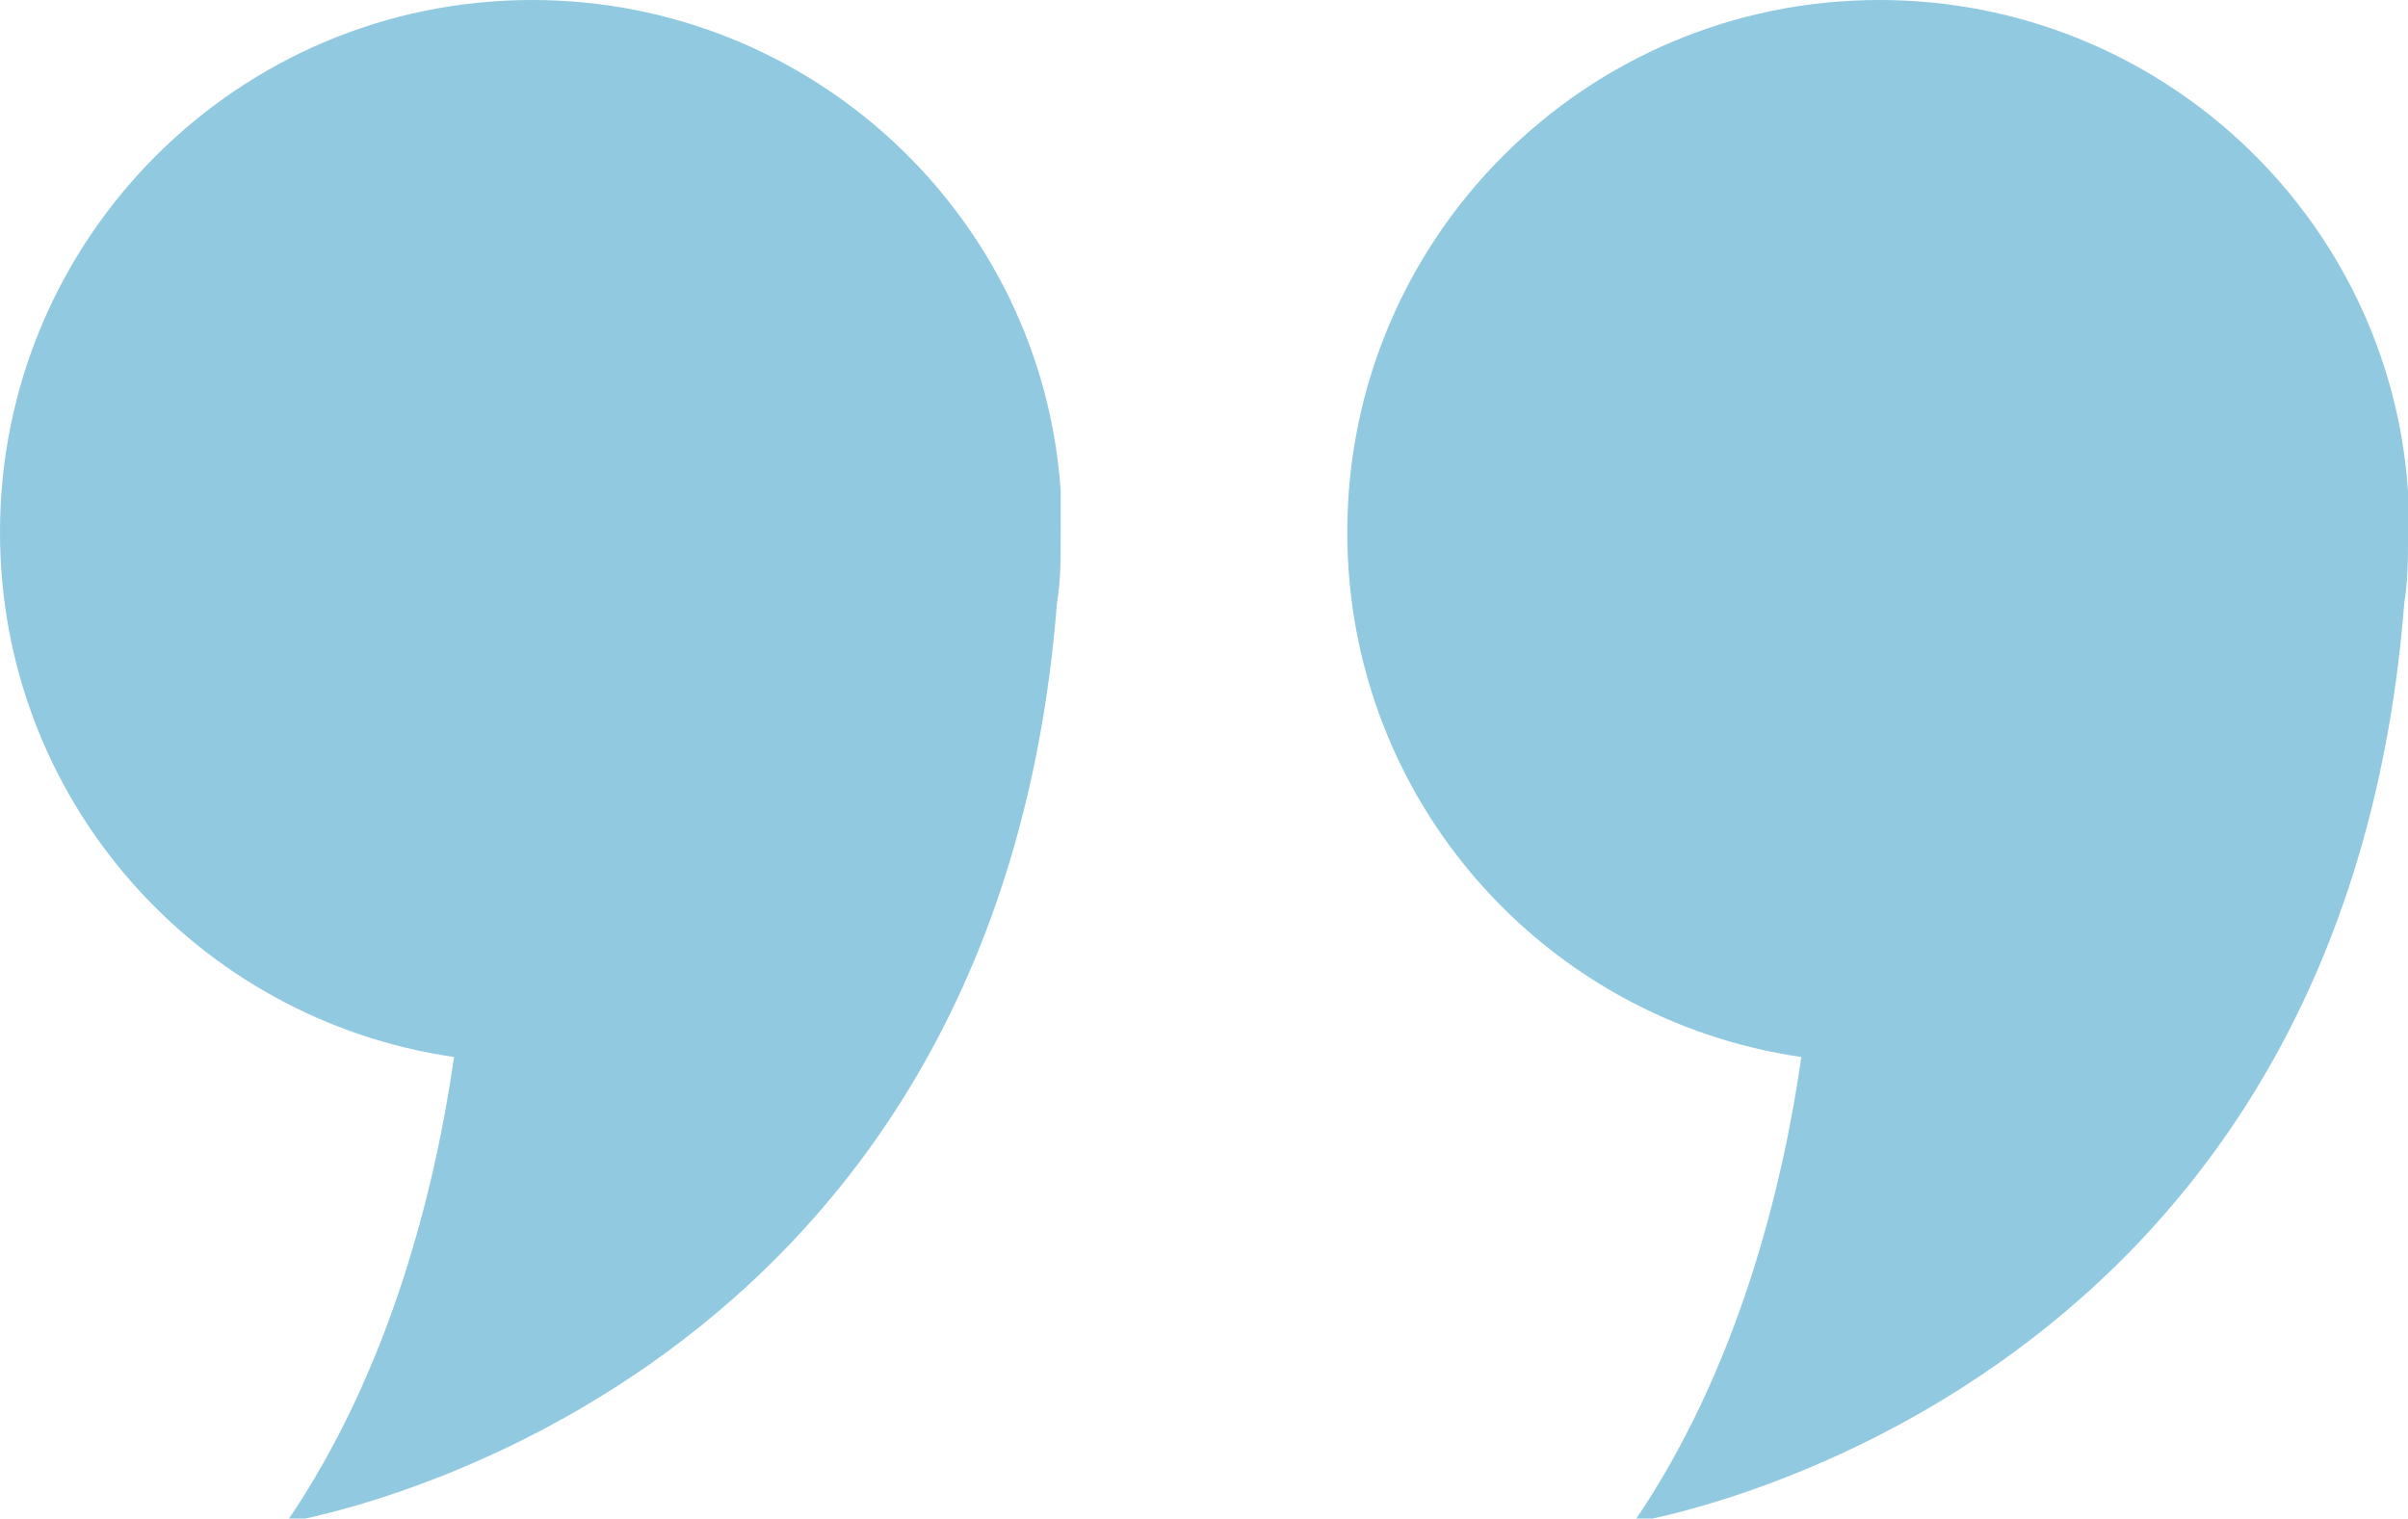   <svg xmlns="http://www.w3.org/2000/svg" x="0px" y="0px" viewBox="0 0 64.7 40.8" style="vertical-align: middle; max-width: 100%; width: 100%;" width="100%">
   <g>
    <path d="M28.5,13.8c0-0.2,0-0.4,0-0.6l0,0C28,5.8,21.8,0,14.3,0C6.4,0,0,6.4,0,14.3c0,7.2,5.3,13.1,12.2,14.1   c-0.5,3.5-1.7,8.4-4.5,12.5c0,0,19-3,20.7-24.7c0.1-0.6,0.1-1.2,0.1-1.8C28.5,14.1,28.5,14,28.5,13.8z" fill="rgb(144,201,224)">
    </path>
    <path d="M64.7,13.8c0-0.2,0-0.4,0-0.6l0,0C64.2,5.8,58,0,50.5,0c-7.9,0-14.3,6.4-14.3,14.3c0,7.2,5.3,13.1,12.2,14.1   c-0.5,3.5-1.7,8.4-4.5,12.5c0,0,19-3,20.7-24.7c0.1-0.6,0.1-1.2,0.1-1.8C64.7,14.1,64.7,14,64.7,13.8z" fill="rgb(144,201,224)">
    </path>
   </g>
  </svg>
